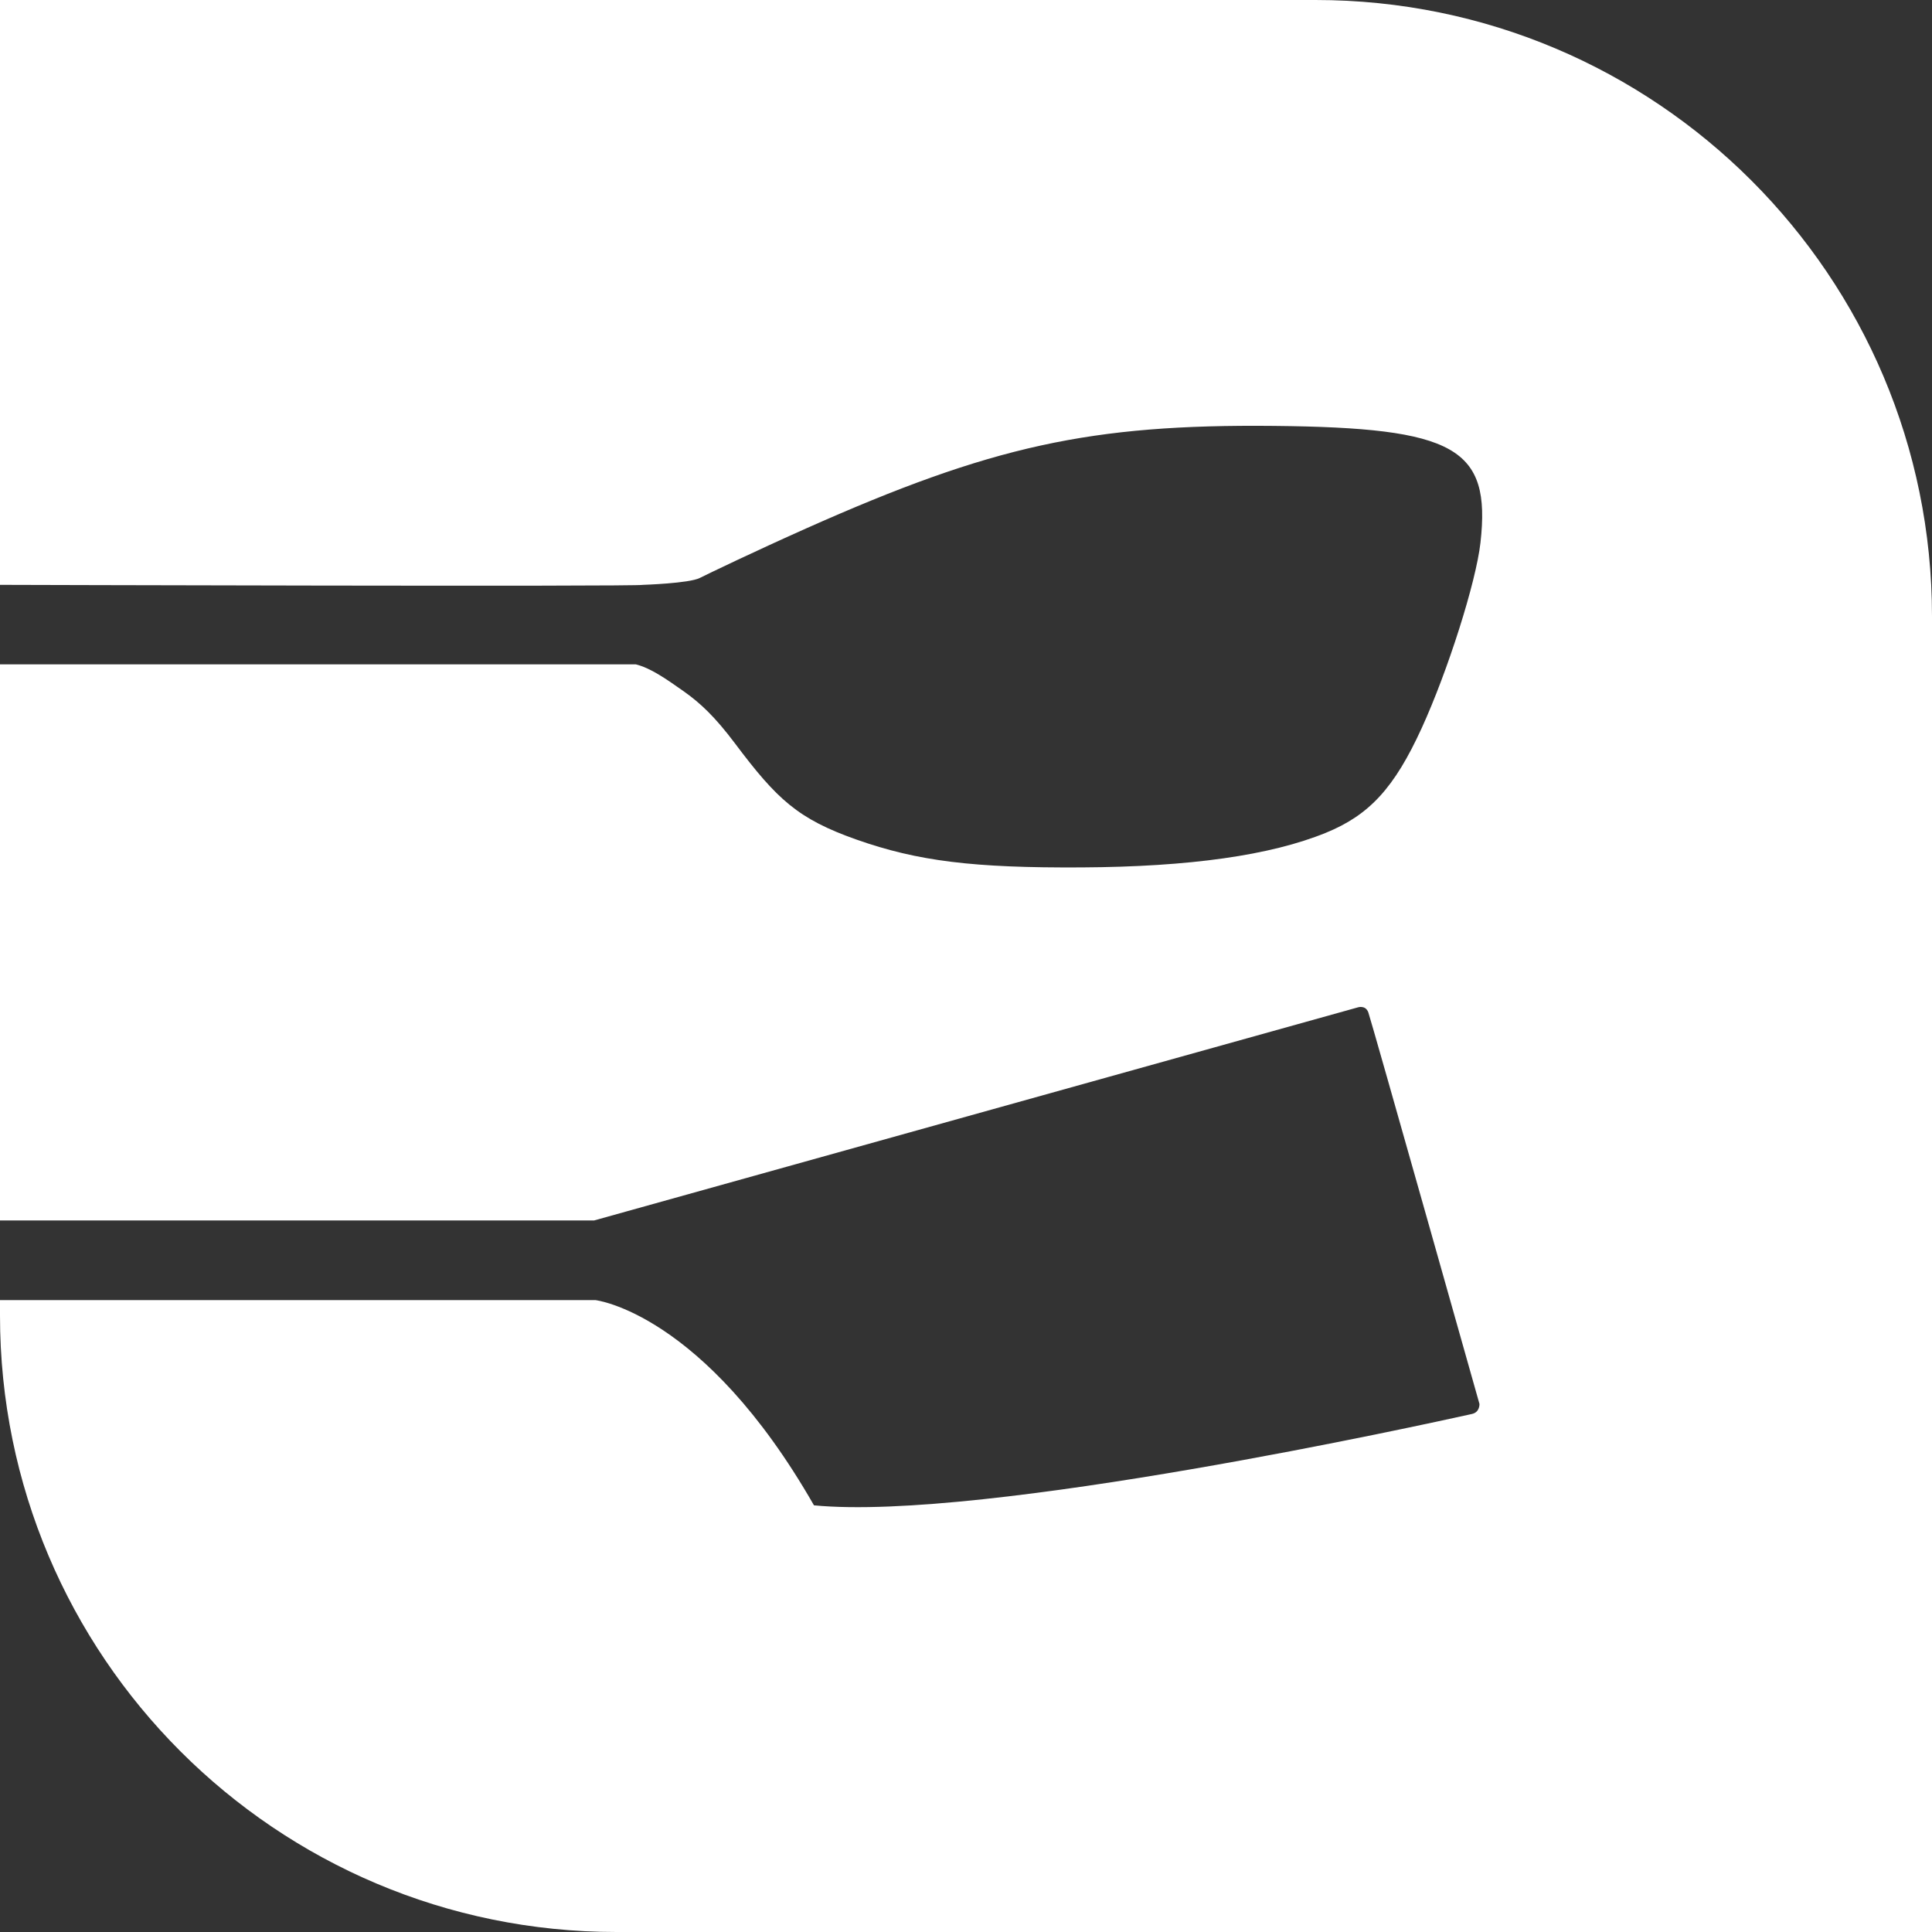 <svg width="304" height="304" viewBox="0 0 304 304" fill="none" xmlns="http://www.w3.org/2000/svg">
<rect x="0" y="0" width="304" height="304" fill="#333333" stroke="none"/>
<path fill-rule="evenodd" clip-rule="evenodd" d="M207 0H0V92.026C0 92.026 100.406 92.328 101.193 92.026C101.193 92.026 108.429 91.792 110.108 90.945C111.403 90.292 118.69 86.784 126.807 83.166C156.004 70.151 171.607 66.73 200.461 67.016C229.025 67.299 234.63 70.468 232.952 85.388C232.253 91.6 227.825 105.562 223.689 114.598C219.401 123.963 215.481 128.245 208.614 131.044C199.92 134.589 187.207 136.395 170.184 136.487C153.166 136.585 144.399 135.502 134.777 132.111C125.534 128.851 122.274 125.793 115.647 116.97C112.478 112.756 110.193 110.623 107.574 108.771C104.693 106.735 102.331 105.108 100.056 104.539H0V207C0 260.572 43.428 304 97 304H304V97C304 43.428 260.572 0 207 0ZM128.077 236.864C110.691 206.473 93.664 204.568 93.664 204.568H0L0 192.037L93.49 192.037L213.61 158.524C213.61 158.524 214.853 158.069 215.307 159.306C215.761 160.542 232.792 220.904 232.792 220.904C232.792 220.904 232.88 222.218 231.599 222.49C231.556 222.499 231.434 222.527 231.235 222.57L231.216 222.575L231.216 222.575C225.279 223.887 154.867 239.449 128.077 236.864Z" fill="white"/>
</svg>
